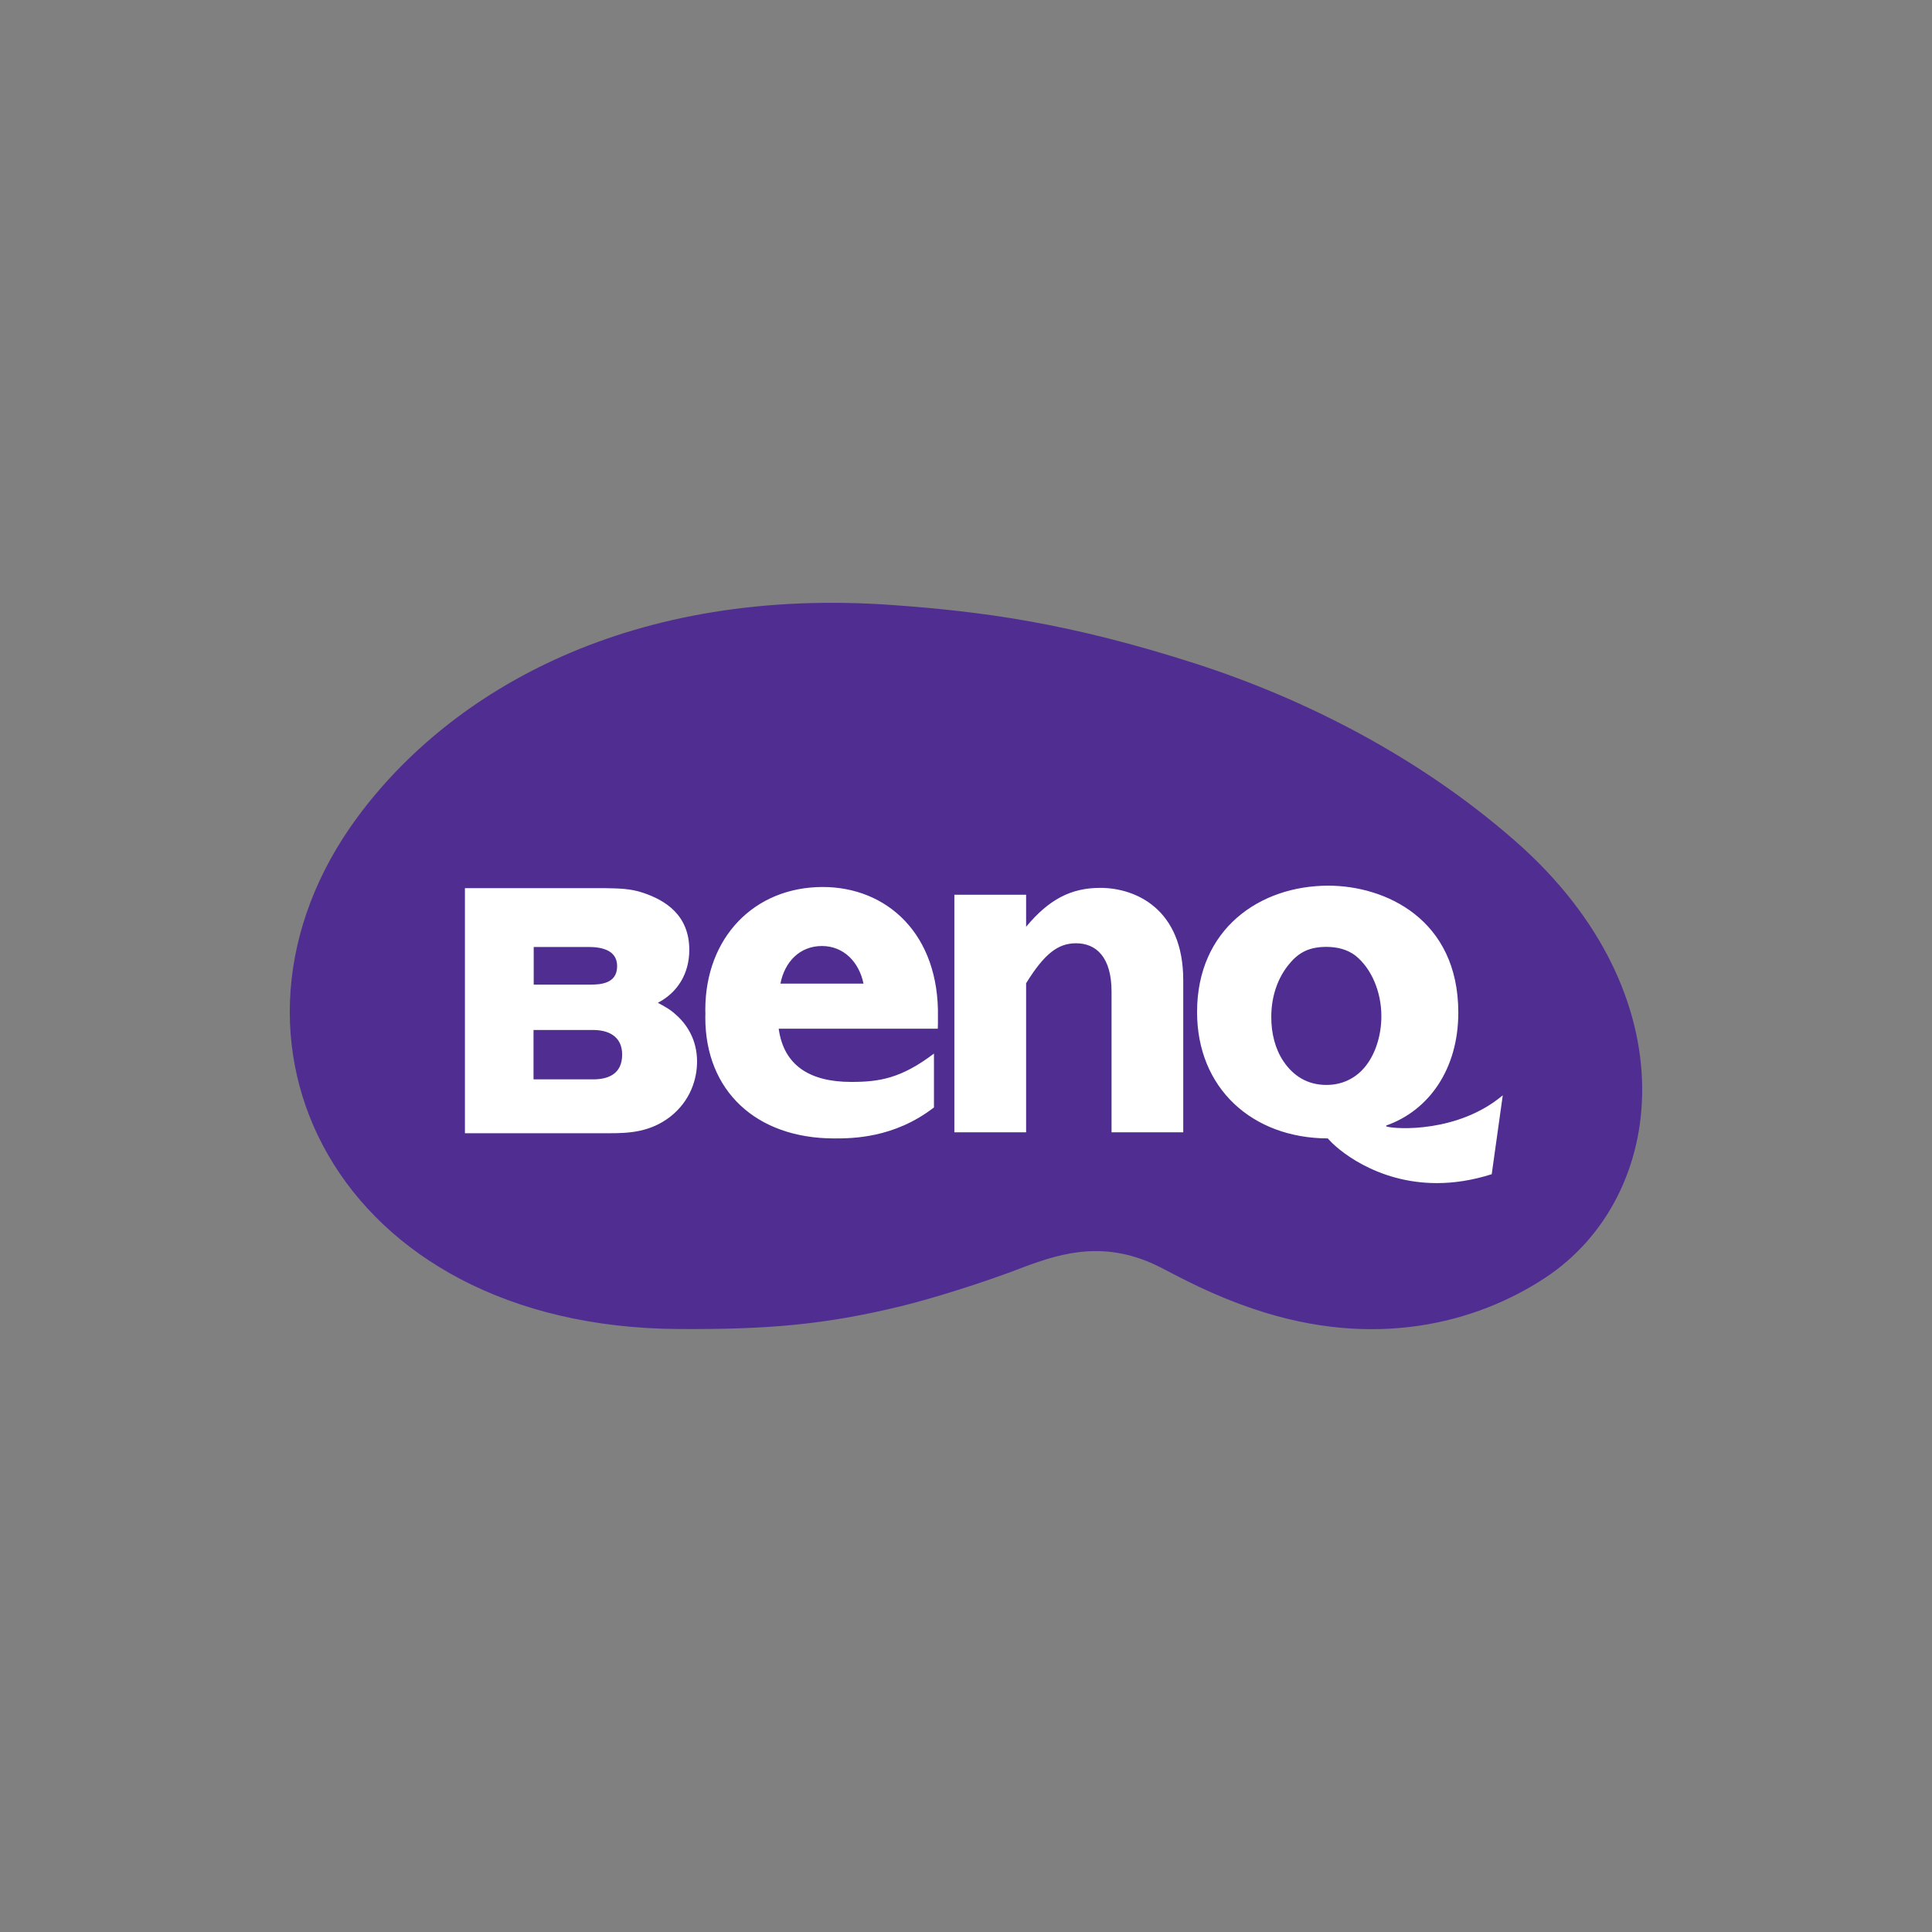 <?xml version="1.0" encoding="UTF-8"?>
<!DOCTYPE svg PUBLIC "-//W3C//DTD SVG 1.0//EN" "http://www.w3.org/TR/2001/REC-SVG-20010904/DTD/svg10.dtd">
<!-- Creator: CorelDRAW 2020 (64 Bit) -->
<svg xmlns="http://www.w3.org/2000/svg" xml:space="preserve" width="4.233mm" height="4.233mm" version="1.0" style="shape-rendering:geometricPrecision; text-rendering:geometricPrecision; image-rendering:optimizeQuality; fill-rule:evenodd; clip-rule:evenodd"
viewBox="0 0 423.32 423.32"
 xmlns:xlink="http://www.w3.org/1999/xlink"
 xmlns:xodm="http://www.corel.com/coreldraw/odm/2003"
 xmlns:dc="http://purl.org/dc/elements/1.1/"
 xmlns:cc="http://creativecommons.org/ns#"
 xmlns:rdf="http://www.w3.org/1999/02/22-rdf-syntax-ns#"
 xmlns:svg="http://www.w3.org/2000/svg"
 xmlns:sodipodi="http://sodipodi.sourceforge.net/DTD/sodipodi-0.dtd"
 xmlns:inkscape="http://www.inkscape.org/namespaces/inkscape"
 inkscape:version="0.92.4 (5da689c313, 2019-01-14)"
 sodipodi:docname="benq-logo.svg"
 inkscape:export-filename="C:\Users\suitedoalex\sites\benq-logo-0.png"
 inkscape:export-xdpi="561.73712"
 inkscape:export-ydpi="561.73712">
 <rect x="0" y="0" width="423.32" height="423.32" fill="#808080" stroke="none"/>
 <defs>
  <style type="text/css">
   <![CDATA[
    .fil1 {fill:none}
    .fil0 {fill:#502E91;fill-rule:nonzero}
    .fil2 {fill:white;fill-rule:nonzero}
   ]]>
  </style>
     <clipPath id="id0">
      <path d="M63.49 132.09l0 159.15 296.33 0 0 -159.15 -296.33 0z"/>
     </clipPath>
 </defs>
 <g id="Camada_x0020_1">
  <sodipodi:namedview id="base" pagecolor="#ffffff" bordercolor="#666666" borderopacity="1.0" inkscape:pageopacity="0.0" inkscape:pageshadow="2" inkscape:zoom="0.49497475" inkscape:cx="294.5822" inkscape:cy="222.61678" inkscape:document-units="mm" inkscape:current-layer="layer1" showgrid="false" units="px" inkscape:window-width="1600" inkscape:window-height="837" inkscape:window-x="-8" inkscape:window-y="-8" inkscape:window-maximized="1"/>
  <g id="_1732156032">
   <g id="g104" inkscape:export-filename="C:\Users\suitedoalex\sites\benq-logo-5.png" inkscape:export-xdpi="71.004997" inkscape:export-ydpi="71.004997">
    <g>
    </g>
    <g style="clip-path:url(#id0)">
     <g inkscape:connector-curvature="0">
      <g>
       <path id="path112" class="fil0" d="M224.8 277.45c7.9,-2.91 17.58,-5.84 29.48,0.25 5.19,2.66 11.19,5.98 20.46,9.12 26.45,8.95 48.74,3.09 63.82,-6.84 27,-17.77 31.89,-62.04 -6.61,-95.75 -21.03,-18.42 -46.1,-31.11 -69.86,-38.78 -28.13,-9.08 -47.34,-11.47 -65.95,-12.84 -57.75,-4.33 -97.19,18.55 -117.78,46.38 -35.83,48.49 -4.76,111.76 70.26,112.21 19.58,0.12 32.05,-0.93 48.76,-4.99 6.89,-1.67 18.28,-5.22 27.42,-8.76l0 0zm0 0l0 0 0 0z" inkscape:connector-curvature="0"/>
      </g>
     </g>
    </g>
    <polygon class="fil1" points="63.49,132.09 63.49,291.24 359.82,291.24 359.82,132.09 "/>
   </g>
   <g>
    <path id="path114" class="fil2" d="M241.08 194.54c-6.38,0 -11.24,2.5 -16.25,8.53l0 -7.02 -15.72 0 0 52.05 15.72 0 0 -32.66c4.08,-6.59 7.06,-8.76 10.95,-8.76 4.43,0 7.77,3.08 7.77,10.57l0 30.85 15.71 0 0 -33.33c0,-15.56 -10.38,-20.23 -18.18,-20.23zm-111.13 41.96l-13.05 0 0 -10.82 13.05 0c3.3,0 6.37,1.33 6.37,5.4 0,4.26 -3.07,5.42 -6.37,5.42l0 0zm-13.01 -29.01l12.01 0c2.75,0 6.27,0.62 6.27,4.19 0,3.95 -3.74,4.07 -6.27,4.07l-12.01 0 0 -8.26zm31.2 14.88c-1.32,-1.24 -2.58,-1.87 -4,-2.65 4.23,-2.18 6.89,-6.31 6.89,-11.58 0,-7.66 -5.26,-10.89 -10.15,-12.53 -2.82,-0.94 -5.25,-0.94 -8.37,-1.01l-30.64 0 0 53.7 31.75 0c4.23,0 8.83,-0.24 13.2,-3.59 4.5,-3.51 5.91,-8.35 5.91,-12.11 0,-4.84 -2.29,-8.2 -4.59,-10.23zm150.81 11.55c-2.15,2.54 -5.11,3.8 -8.3,3.8 -4.15,0 -7.24,-1.92 -9.46,-5.22 -1.75,-2.62 -2.66,-6.03 -2.64,-9.71 0,-4.69 1.55,-8.74 3.94,-11.58 2.22,-2.74 4.69,-3.74 8.16,-3.74 2.32,0.01 4.56,0.53 6.4,1.96 3.42,2.78 5.62,7.82 5.62,13.22 0,4.33 -1.37,8.52 -3.72,11.27l0 0zm4.84 12.91l-0.08 -0.21c9.37,-3.28 15.82,-12.37 15.82,-24.75 0,-20.54 -16.07,-27.81 -28.48,-27.81 -15,0 -28.76,9.46 -28.76,27.69 0,16.69 12.07,27.63 28.65,27.69 1.9,2.29 10.53,9.79 23.89,9.79 3.66,0 7.69,-0.57 12.02,-1.95l2.42 -17.29c-9.71,8.19 -23.3,7.49 -25.48,6.84l0 0zm-132.79 -31.31c0.93,-4.77 4.23,-8.24 9.1,-8.24 4.78,0 8.15,3.55 9.1,8.24l-18.2 0zm9.28 -21.17c-15.06,0 -25.74,11.12 -25.74,26.92 0,0.28 0,0.56 0.02,0.84 -0.02,0.28 -0.02,0.56 -0.02,0.84 0,16.03 11.11,26.49 28.27,26.49 3.81,0 13.05,0 21.83,-6.79l0 -11.8c-7.18,5.44 -11.94,6.21 -18.13,6.21 -9.01,0 -14.77,-3.55 -15.89,-11.66l34.86 0c0.04,-0.85 0.04,-1.68 0.03,-2.48 0.36,-18.31 -11.23,-28.57 -25.23,-28.57l0 0zm0 0l0 0 0 0z" inkscape:connector-curvature="0" inkscape:export-filename="C:\Users\suitedoalex\sites\benq-logo-5.png" inkscape:export-xdpi="71.004997" inkscape:export-ydpi="71.004997"/>
   </g>
  </g>
 </g>
</svg>
